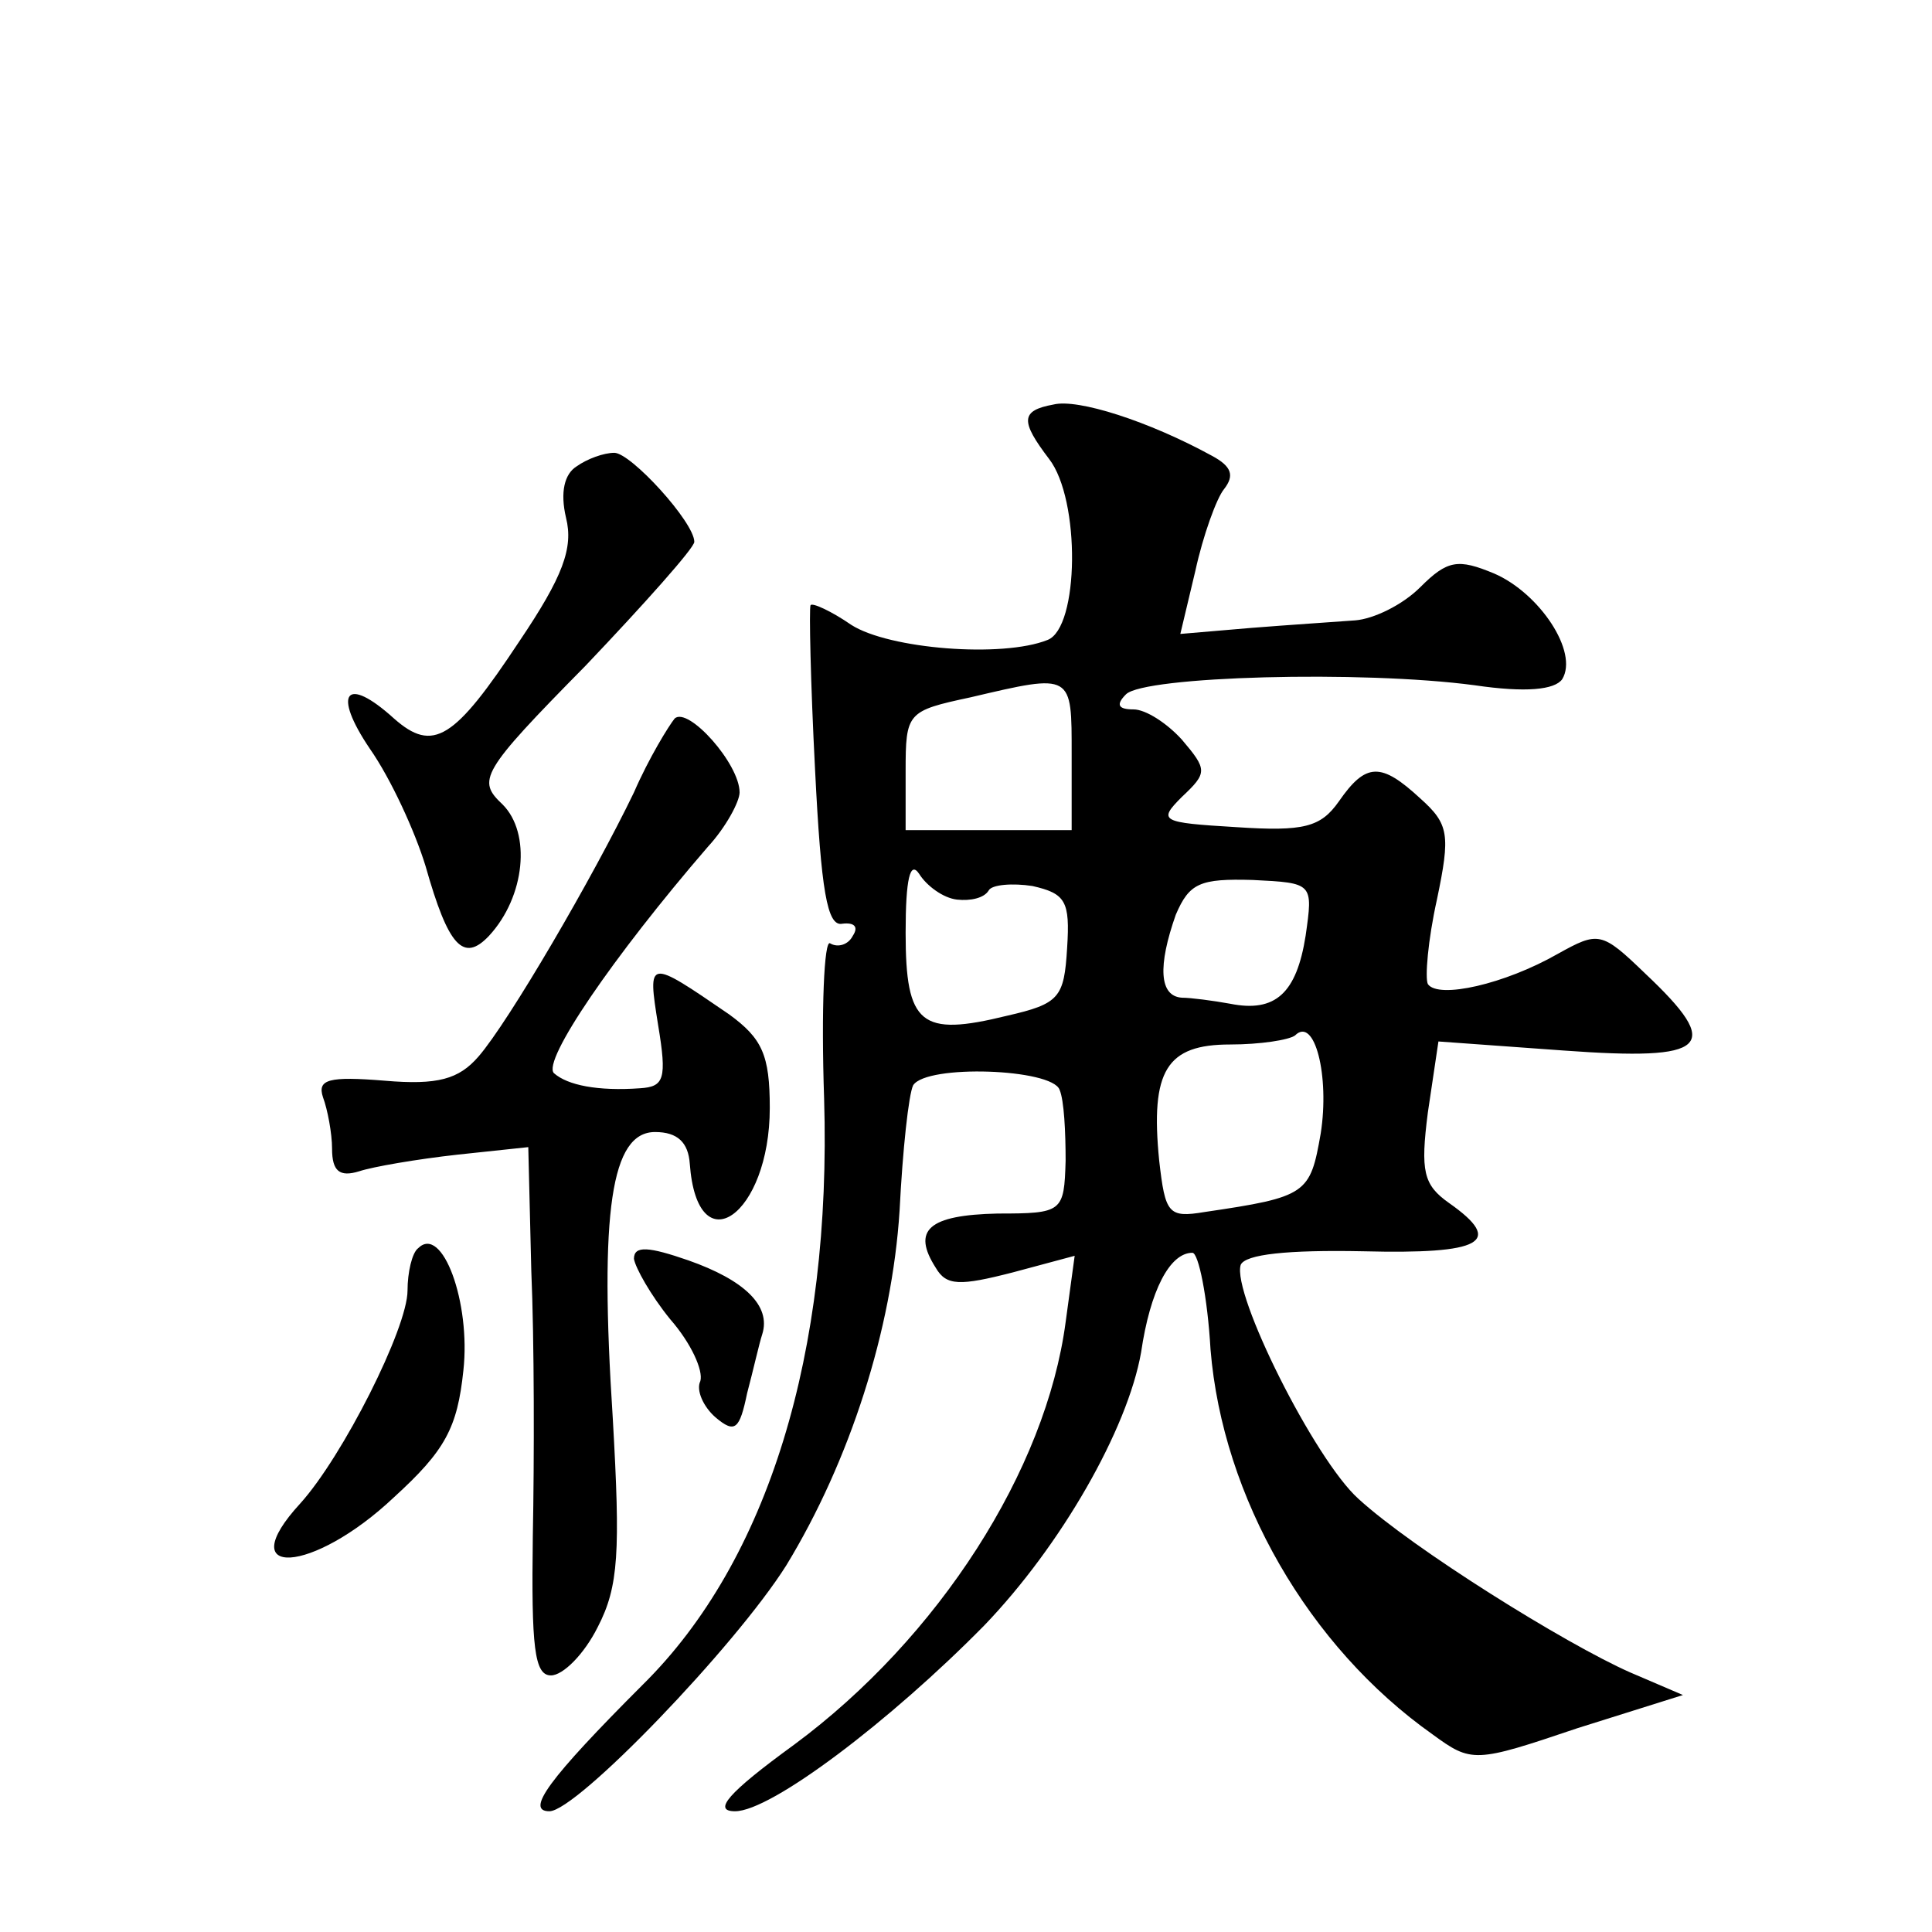 <?xml version="1.0" standalone="no"?>
<!DOCTYPE svg PUBLIC "-//W3C//DTD SVG 20010904//EN"
 "http://www.w3.org/TR/2001/REC-SVG-20010904/DTD/svg10.dtd">
<svg version="1.0" xmlns="http://www.w3.org/2000/svg"
 width="128pt" height="128pt" viewBox="0 0 128 128"
 preserveAspectRatio="xMidYMid meet">
<g transform="translate(0,128) scale(0.1,-0.1)"
fill="#0" stroke="none">
<path d="M698 1012 c-22 -4 -22 -11 -3 -36 21 -27 20 -112 -1 -120 -30 -12 -105
-6 -130 10 -13 9 -26 15 -27 13 -1 -2 0 -51 3 -109 4 -80 8 -104 18 -102 8 1 11
-2 7 -8 -3 -6 -10 -8 -15 -5 -4 3 -6 -44 -4 -103 5 -168 -37 -306 -120 -388 -63
-63 -78 -84 -62 -84 18 0 123 109 157 163 42 69 70 156 75 235 2 40 6 77 9 83 9
14 92 11 97 -3 3 -7 4 -28 4 -47 -1 -34 -2 -35 -45 -35 -46 -1 -57 -11 -41 -36
7 -12 16 -12 51 -3 l41 11 -6 -44 c-13 -98 -84 -209 -180 -280 -44 -32 -54 -44
-39 -44 24 0 103 60 165 123 51 53 95 130 104 181 6 41 19 66 34 66 4 0 10 -29
12 -64 8 -98 65 -197 147 -255 26 -19 28 -19 96 4 l70 22 -35 15 c-43 19 -144 82
-180 115 -29 26 -84 136 -78 155 3 7 31 10 81 9 79 -2 94 6 57 32 -17 12 -19 21
-14 60 l7 47 83 -6 c96 -7 106 2 54 51 -29 28 -31 28 -58 13 -35 -20 -79 -30 -86
-20 -2 4 0 29 6 56 9 43 8 50 -11 67 -26 24 -36 24 -54 -2 -12 -17 -23 -20 -68
-17 -50 3 -52 4 -36 20 17 16 17 18 0 38 -10 11 -24 20 -32 20 -10 0 -12 3 -5 10
12 12 156 16 231 6 34 -5 53 -3 58 4 11 18 -15 57 -45 70 -24 10 -31 9 -49 -9 -12
-12 -31 -21 -43 -22 -13 -1 -44 -3 -69 -5 l-47 -4 10 42 c5 23 14 48 19 54 7 9
5 15 -8 22 -42 23 -89 38 -105 34z m12 -232 l0 -50 -55 0 -55 0 0 39 c0 39 1 40
43 49 68 16 67 16 67 -38z m-76 -96 c9 -1 18 1 21 6 2 4 16 5 29 3 22 -5 25 -10
23 -41 -2 -33 -5 -37 -40 -45 -57 -14 -67 -6 -67 55 0 36 3 48 9 39 5 -8 16 -16
25 -17z m231 -24 c-6 -38 -20 -51 -50 -45 -11 2 -26 4 -32 4 -15 1 -16 21 -4 55
9 21 16 24 51 23 40 -2 40 -2 35 -37z m10 -131 c-7 -40 -9 -42 -77 -52 -24 -4 -26
-1 -30 34 -6 60 5 77 47 77 20 0 39 3 43 6 13 13 23 -27 17 -65z M382 971 c-8 -5
-11 -17 -7 -34 5 -20 -2 -39 -31 -82 -43 -65 -57 -74 -83 -51 -32 29 -41 17 -16
-20 14 -20 30 -55 37 -78 15 -53 25 -64 42 -46 24 26 28 68 9 87 -17 16 -15 21
55 92 39 41 72 78 72 82 0 13 -42 59 -53 59 -7 0 -18 -4 -25 -9z M447 804 c-4 -5
-17 -26 -27 -49 -27 -56 -83 -152 -103 -175 -13 -15 -27 -19 -62 -16 -37 3 -45
1 -41 -11 3 -8 6 -24 6 -34 0 -15 5 -19 18 -15 9 3 38 8 65 11 l47 5 2 -82 c2 -46
2 -125 1 -176 -1 -73 1 -92 12 -92 8 0 22 14 31 32 14 27 15 50 10 138 -9 138 -1
190 28 190 15 0 22 -7 23 -21 5 -68 53 -34 53 37 0 35 -5 46 -27 62 -54 37 -54
37 -47 -7 6 -36 4 -41 -12 -42 -28 -2 -48 2 -57 10 -8 8 39 77 102 150 12 13 21
30 21 36 0 19 -34 57 -43 49z M277 453 c-4 -3 -7 -16 -7 -28 0 -25 -43 -110 -71
-141 -46 -50 8 -47 62 4 34 31 42 46 46 84 5 45 -14 97 -30 81z M420 446 c1 -6
11 -24 24 -40 14 -16 22 -34 20 -41 -3 -6 2 -17 10 -24 13 -11 16 -8 21 16 4 15
8 33 10 39 6 19 -12 36 -49 49 -26 9 -36 10 -36 1z"/>
</g>
</svg>
